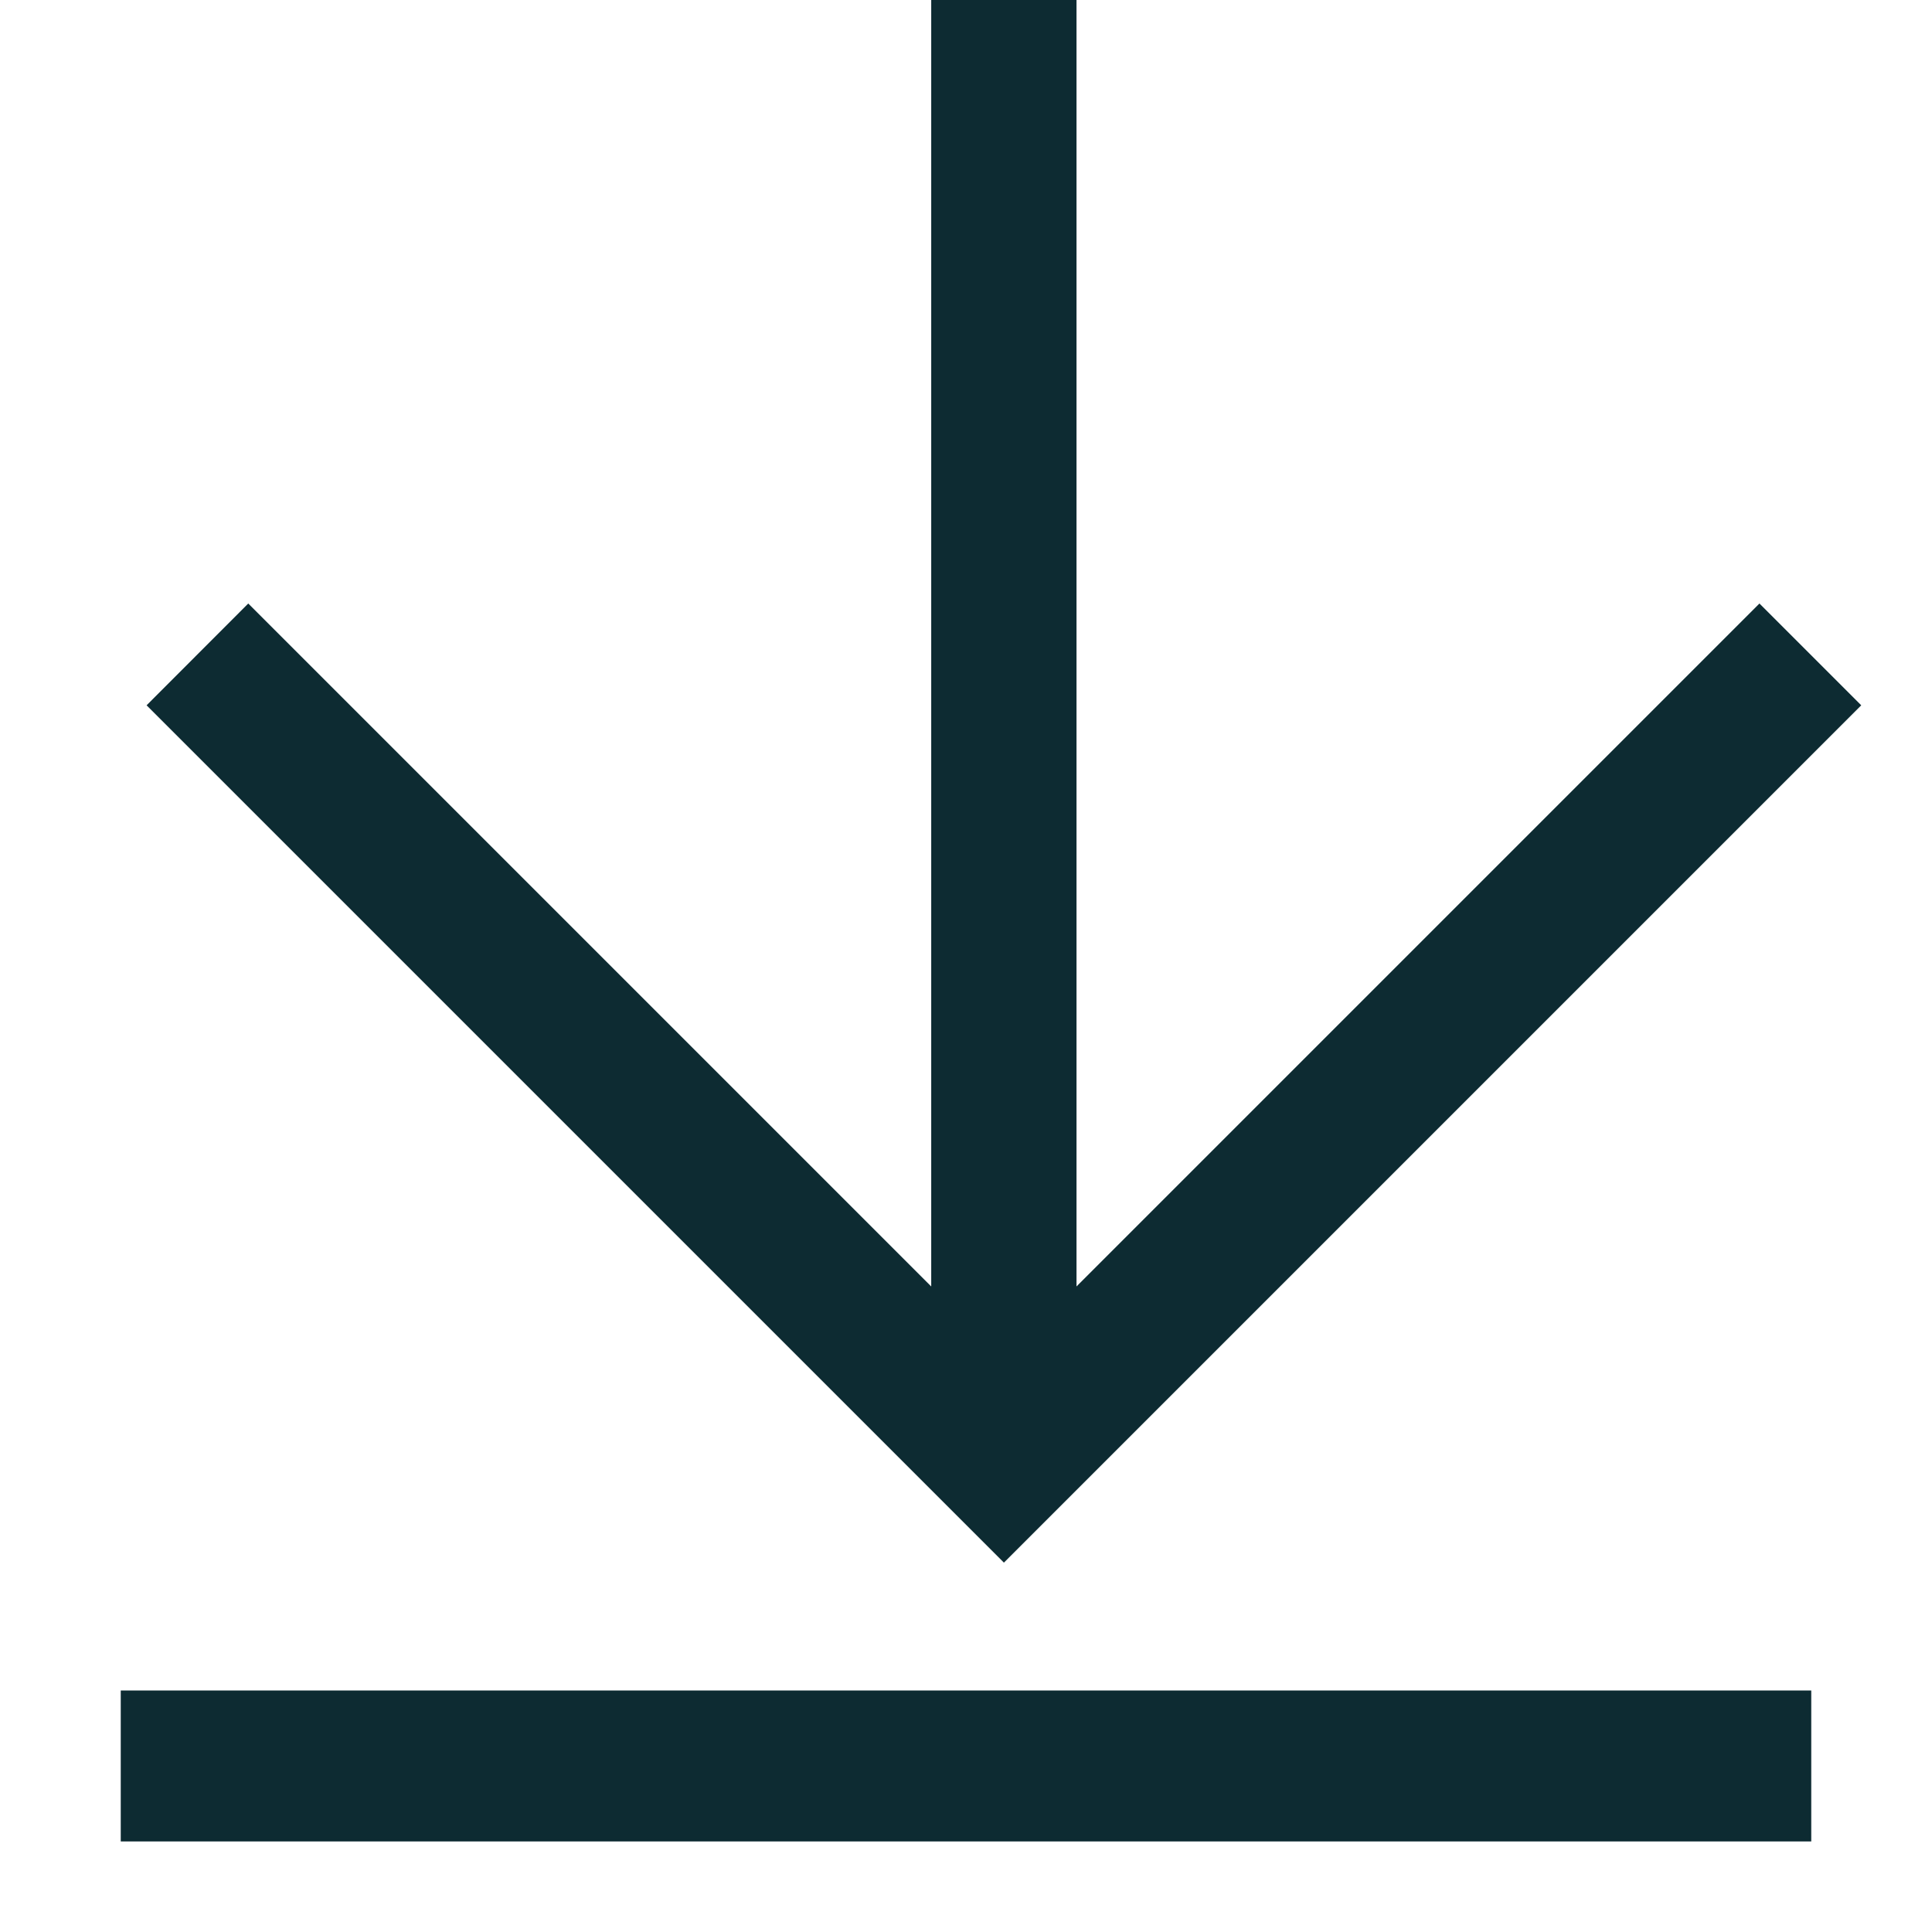 <svg width="16" height="16" viewBox="0 0 16 16" fill="none" xmlns="http://www.w3.org/2000/svg">
<g clip-path="url(#clip0_34_29)">
<path fill-rule="evenodd" clip-rule="evenodd" d="M7.712 10.654L7.712 -5.712H8.915L8.915 10.654L14.571 4.998L15.414 5.841L8.314 12.941L1.214 5.841L2.056 4.998L7.712 10.654Z" fill="#0D2B32"/>
<rect x="15" y="14" width="1.25" height="14" transform="rotate(90 15 14)" fill="#0D2B32"/>
</g>
<defs>
<clipPath id="clip0_34_29">
<rect width="16" height="16" fill="white"/>
</clipPath>
</defs>
</svg>
